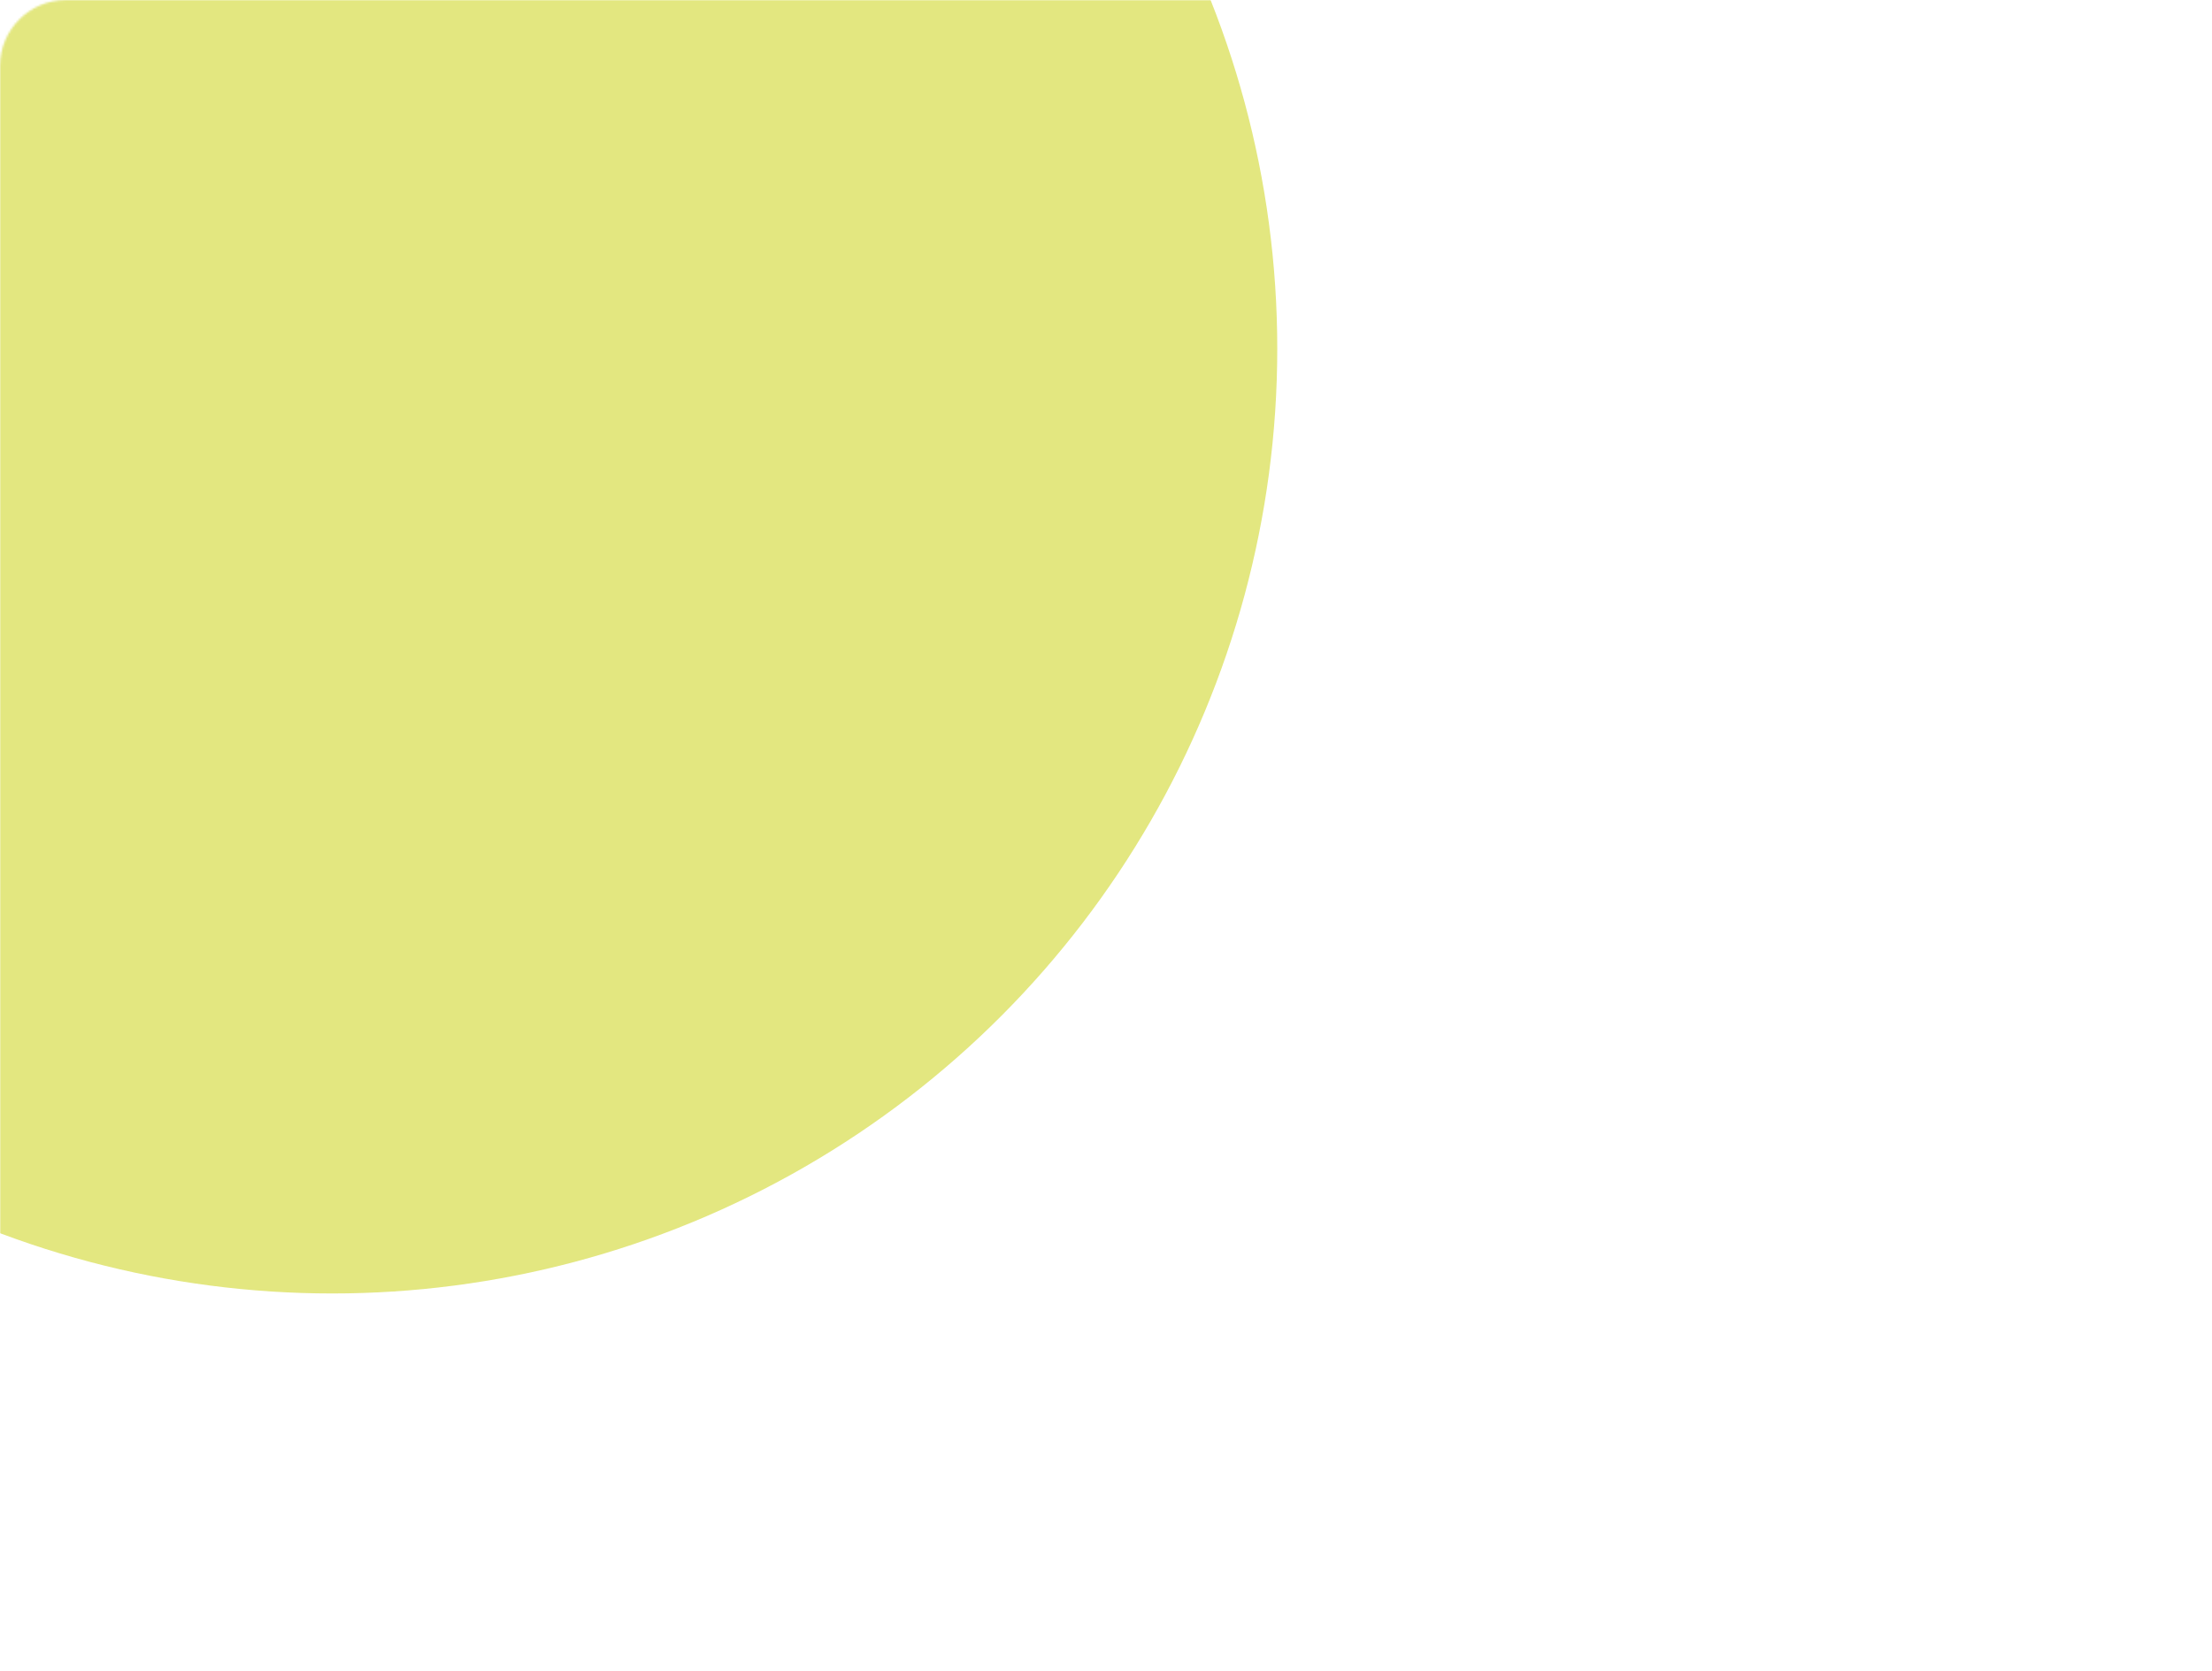 <?xml version="1.0" encoding="UTF-8"?> <svg xmlns="http://www.w3.org/2000/svg" width="1072" height="810" viewBox="0 0 1072 810" fill="none"><mask id="mask0_10_84" style="mask-type:alpha" maskUnits="userSpaceOnUse" x="0" y="0" width="1072" height="810"><path d="M0 32C0 14.327 14.327 0 32 0H1072V810H32C14.327 810 0 795.673 0 778V32Z" fill="#71B62B"></path></mask><g mask="url(#mask0_10_84)"><g filter="url(#filter0_f_10_84)"><circle cx="161" cy="169" r="458" fill="#DBE05B" fill-opacity="0.77"></circle></g></g><defs><filter id="filter0_f_10_84" x="-647" y="-639" width="1616" height="1616" filterUnits="userSpaceOnUse" color-interpolation-filters="sRGB"><feFlood flood-opacity="0" result="BackgroundImageFix"></feFlood><feBlend mode="normal" in="SourceGraphic" in2="BackgroundImageFix" result="shape"></feBlend><feGaussianBlur stdDeviation="175" result="effect1_foregroundBlur_10_84"></feGaussianBlur></filter></defs></svg> 